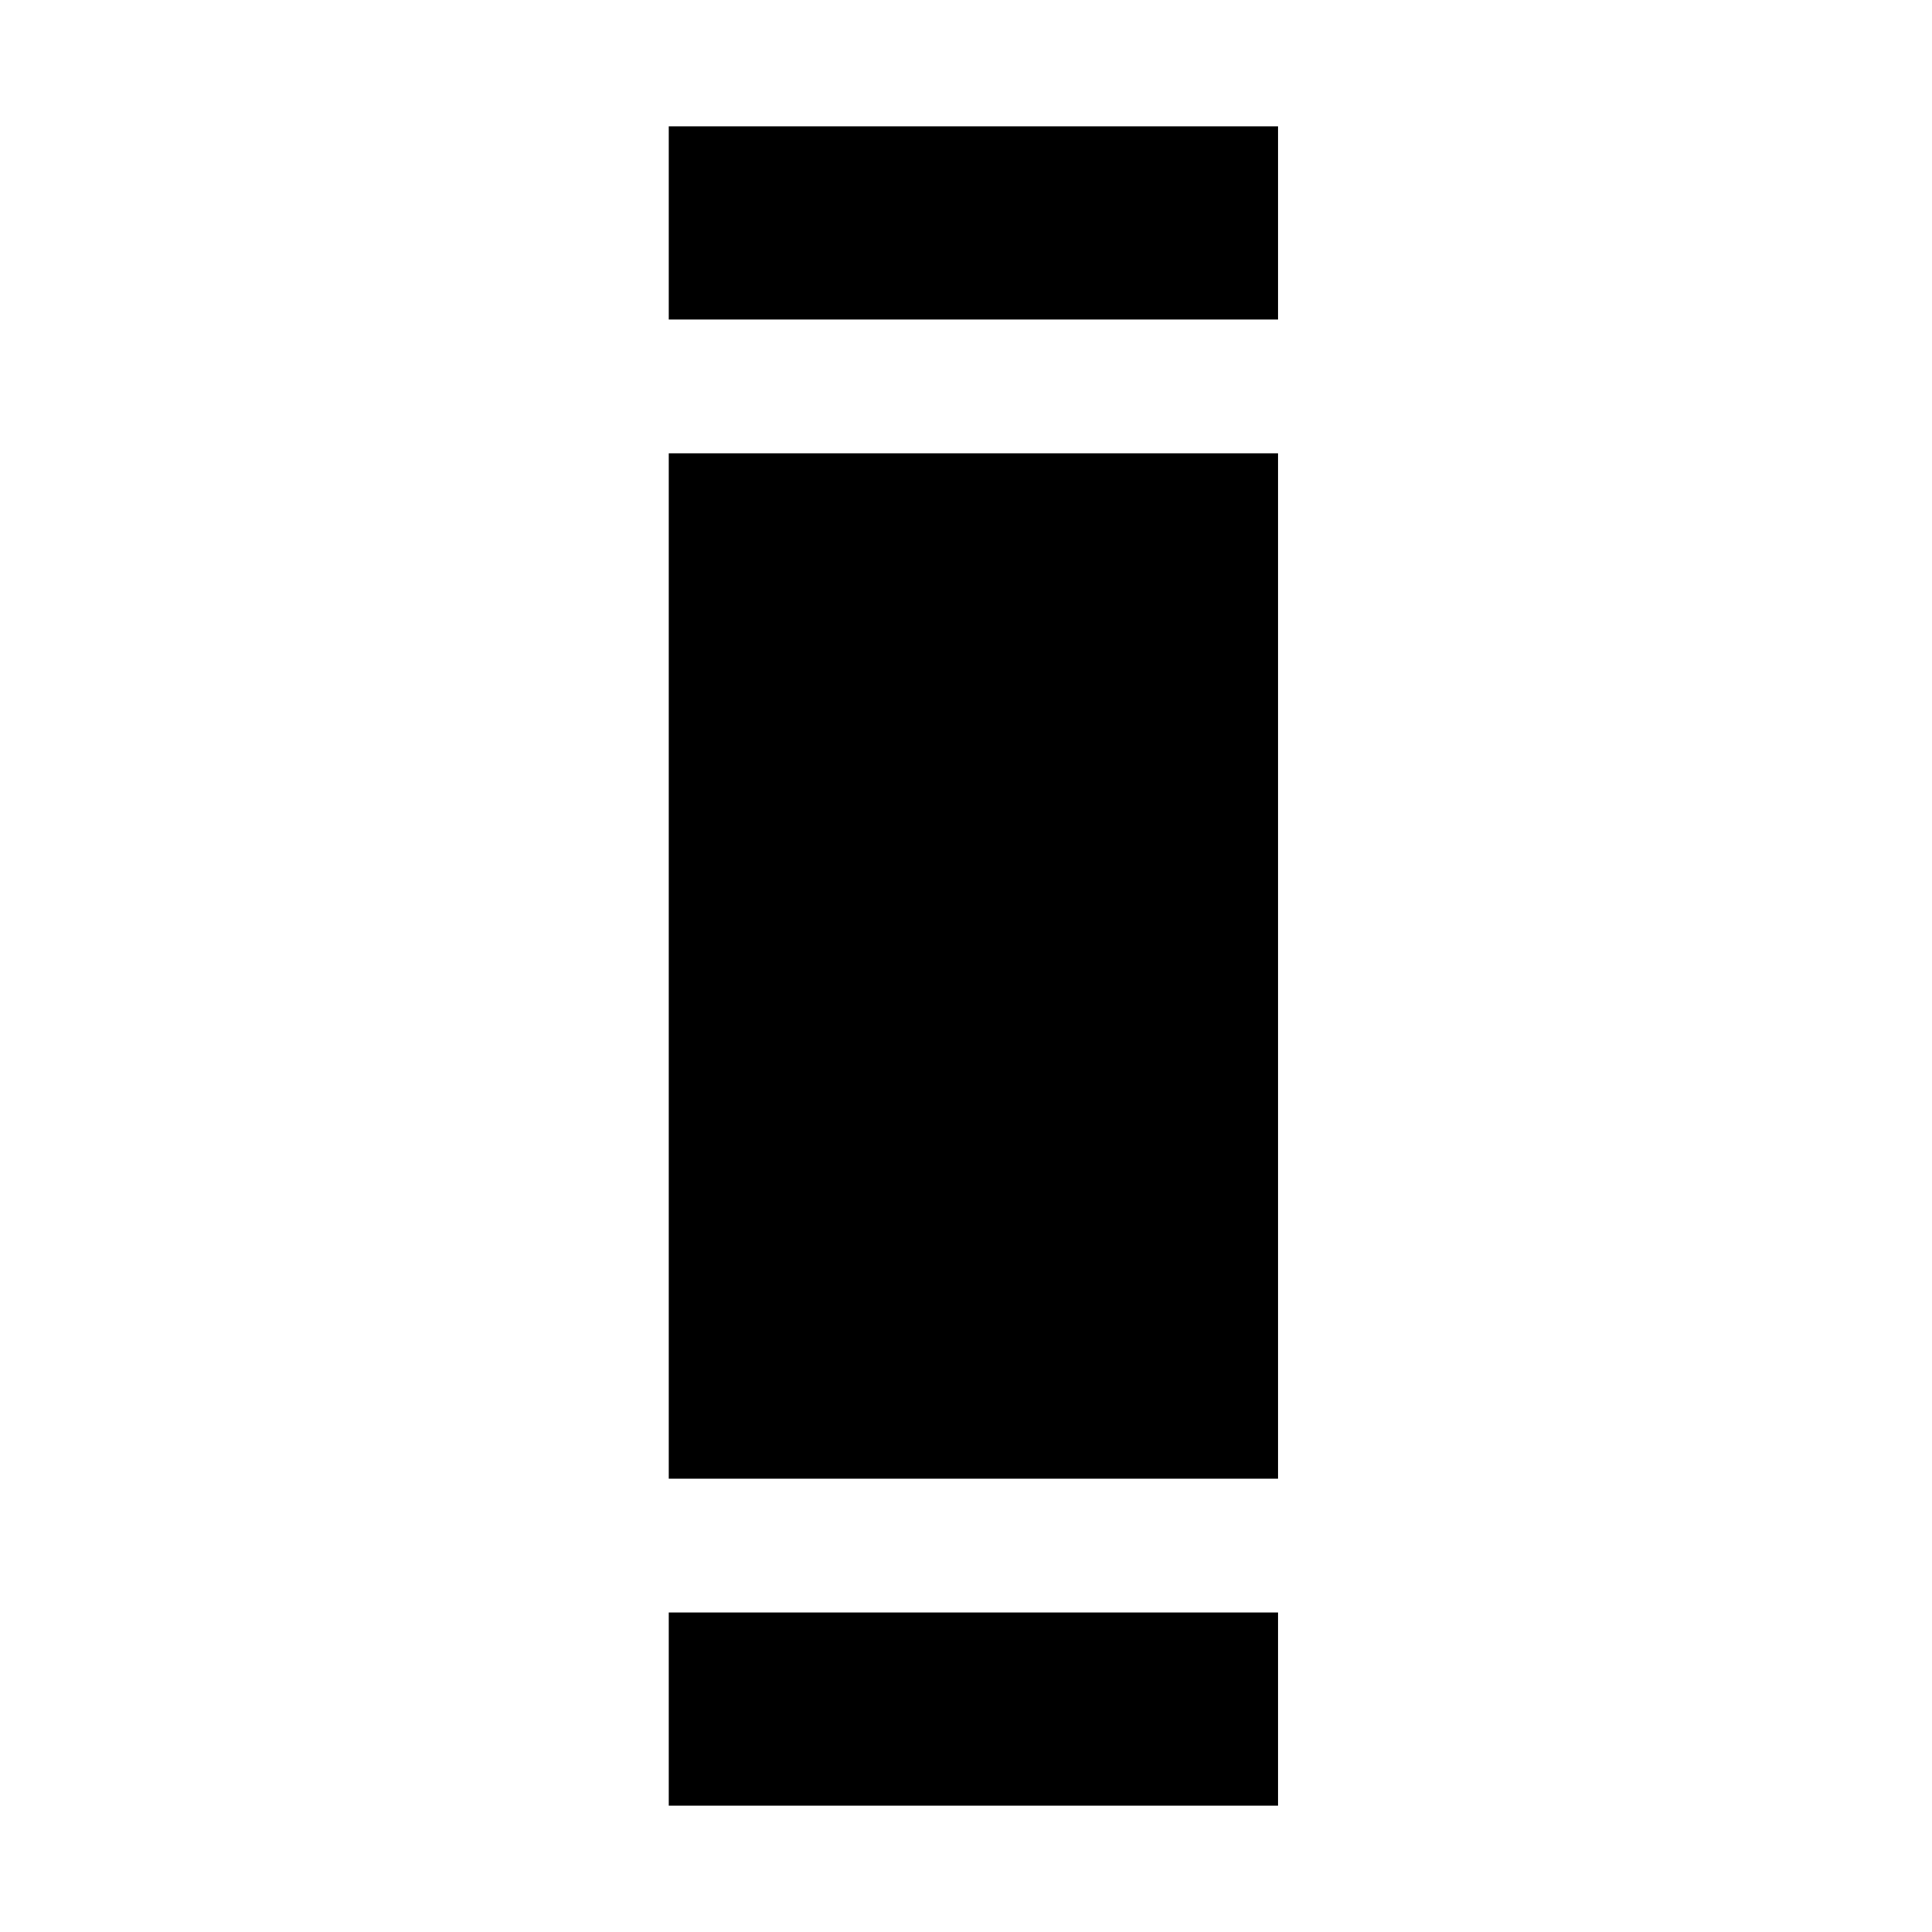 <?xml version="1.0" standalone="no"?>
<!DOCTYPE svg PUBLIC "-//W3C//DTD SVG 20010904//EN"
 "http://www.w3.org/TR/2001/REC-SVG-20010904/DTD/svg10.dtd">
<svg version="1.0" xmlns="http://www.w3.org/2000/svg"
 width="260pt" height="260pt" viewBox="0 0 260 260"
 preserveAspectRatio="xMidYMid meet">
<g transform="translate(0,260) scale(0.1,-0.1)"
fill="#000000" stroke="none">
<path d="M900 2300 l0 -130 410 0 410 0 0 130 0 130 -410 0 -410 0 0 -130z"/>
<path d="M900 1300 l0 -690 410 0 410 0 0 690 0 690 -410 0 -410 0 0 -690z"/>
<path d="M900 300 l0 -130 410 0 410 0 0 130 0 130 -410 0 -410 0 0 -130z"/>
</g>
</svg>

